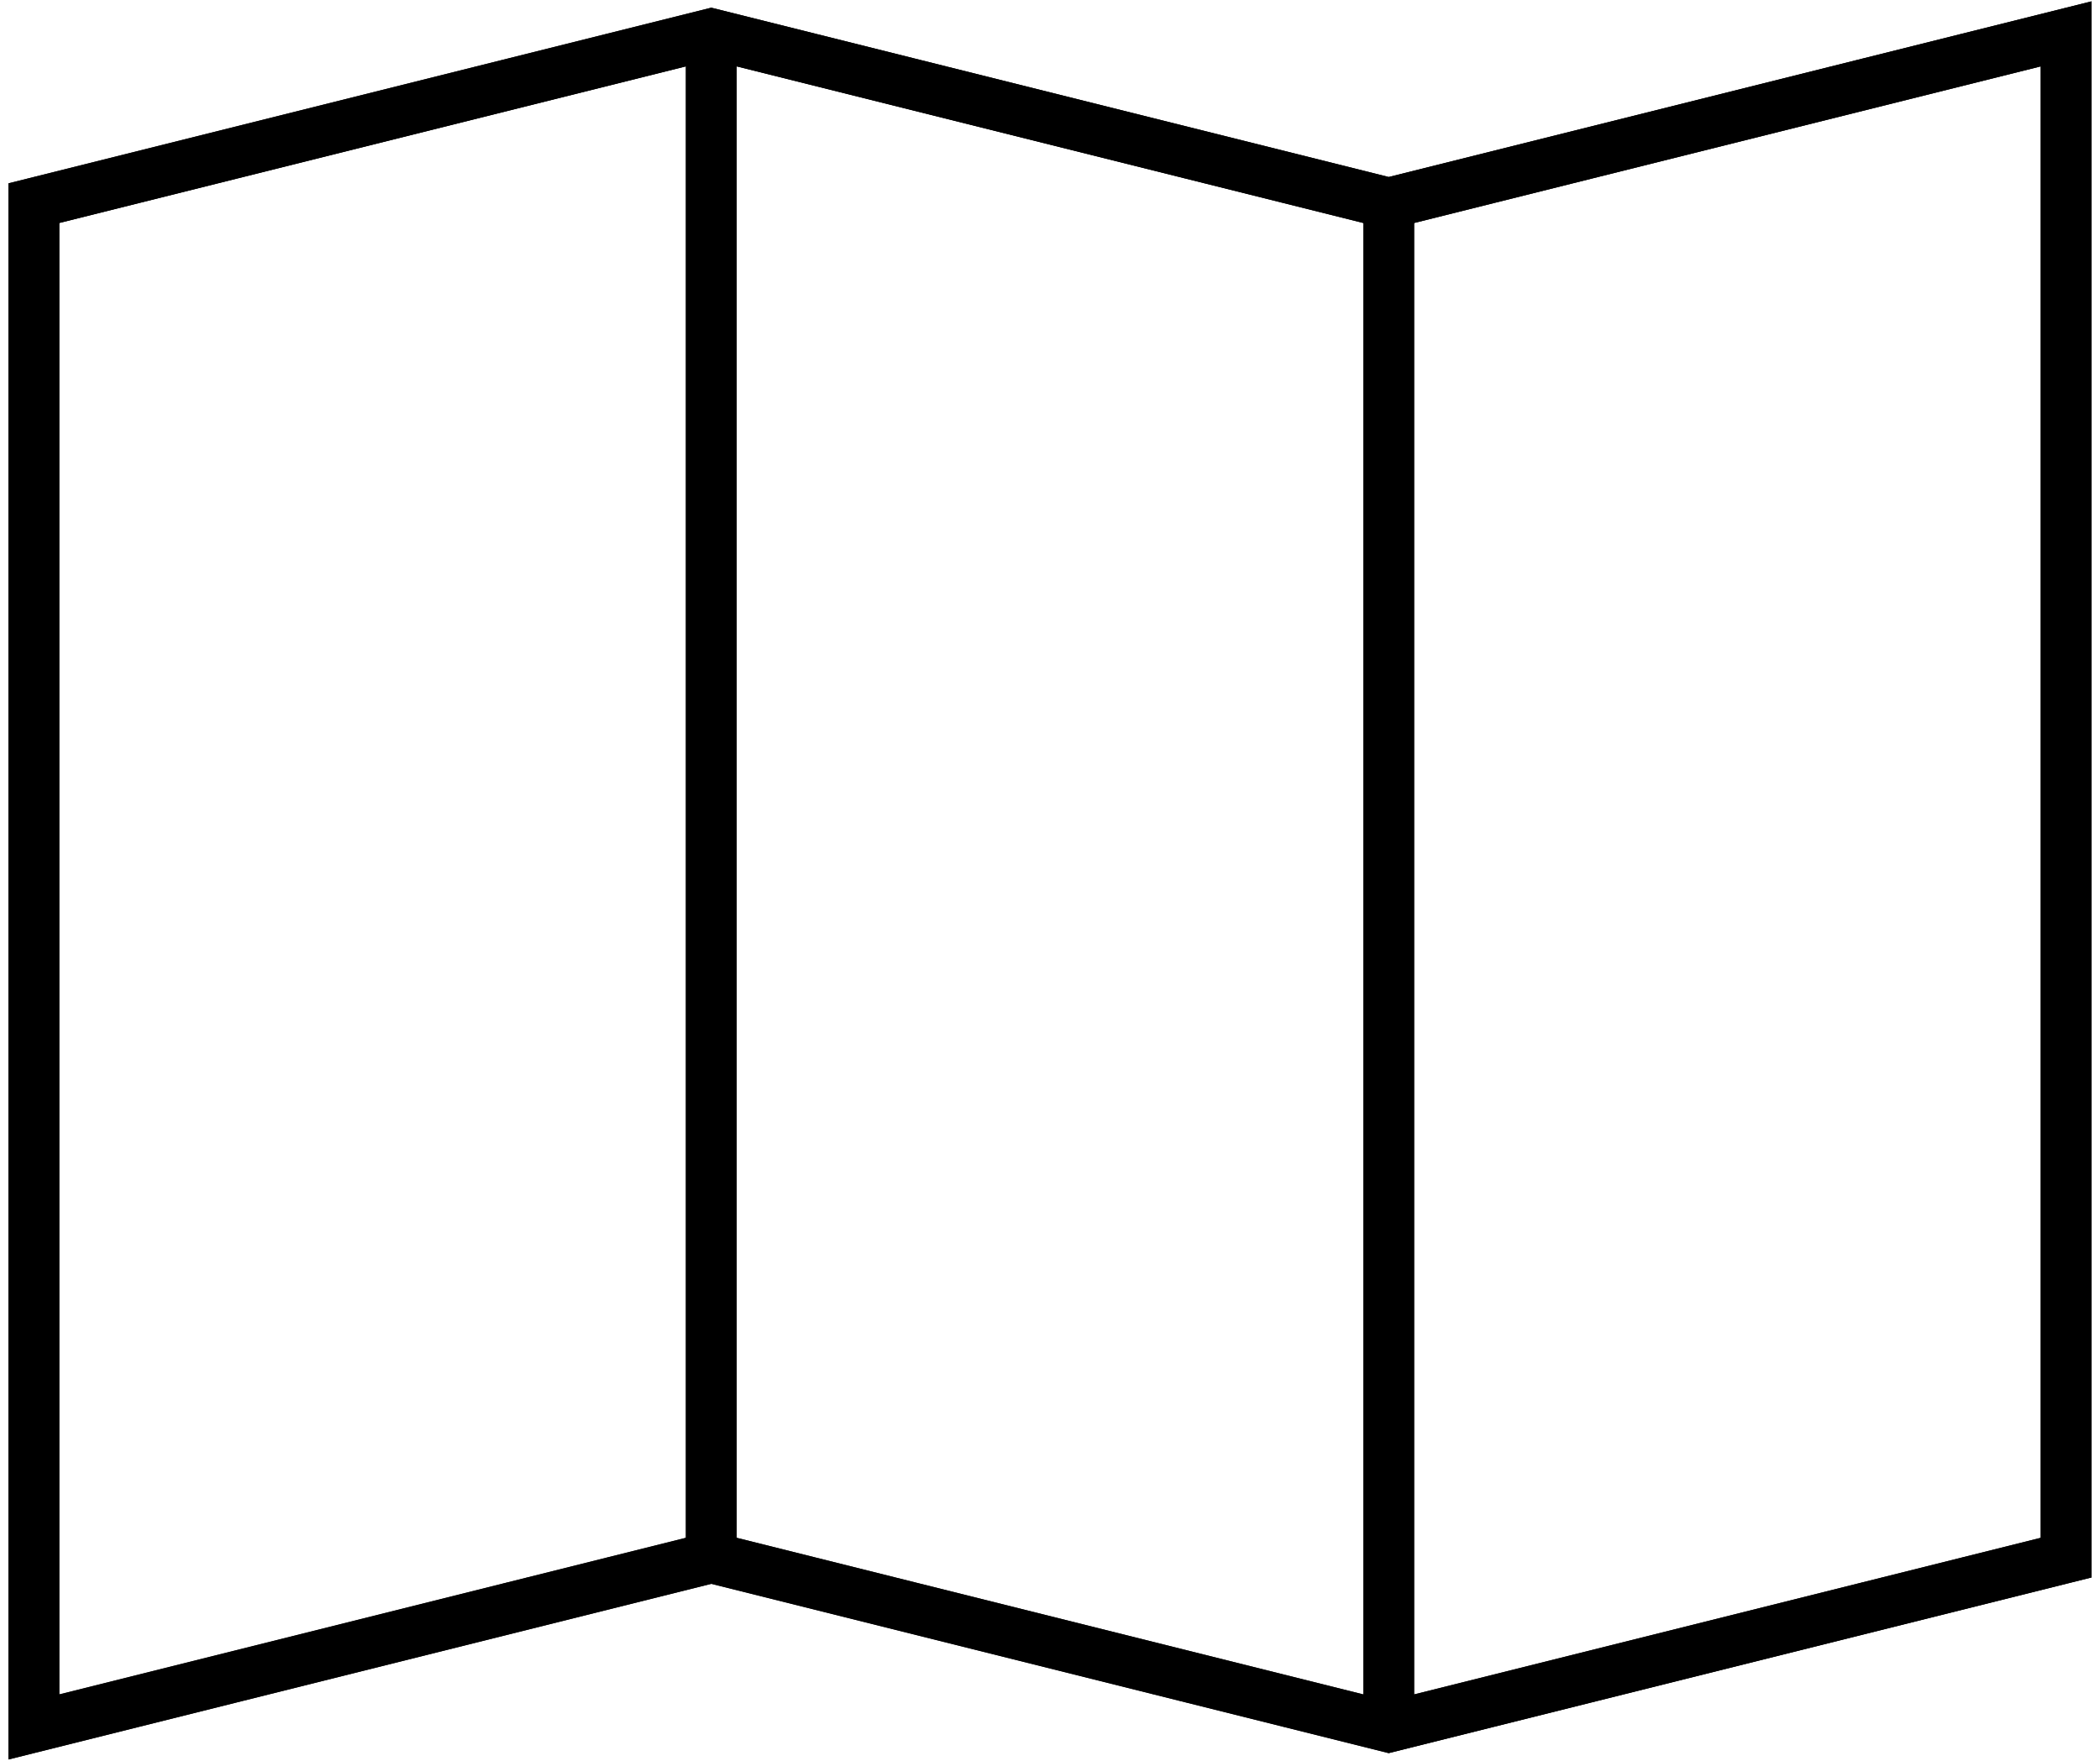 <?xml version="1.0" encoding="UTF-8"?>
<svg xmlns="http://www.w3.org/2000/svg" width="62" height="52" viewBox="0 0 62 52" fill="none">
  <path d="M21 1L1 6V51L21 46L41 51L61 46V1L41 6L21 1Z" stroke="black" style="stroke:black;stroke-opacity:1;" stroke-width="1.5"></path>
  <path d="M21 1L1 6V51L21 46L41 51L61 46V1L41 6L21 1Z" stroke="url(#paint0_linear_1298_4740)" style="" stroke-width="1.5"></path>
  <path d="M21 1V46.5" stroke="black" style="stroke:black;stroke-opacity:1;" stroke-width="1.5"></path>
  <path d="M21 1V46.5" stroke="url(#paint1_linear_1298_4740)" style="" stroke-width="1.5"></path>
  <path d="M41 6V51.5" stroke="black" style="stroke:black;stroke-opacity:1;" stroke-width="1.5"></path>
  <path d="M41 6V51.5" stroke="url(#paint2_linear_1298_4740)" style="" stroke-width="1.5"></path>
  <defs>
    <linearGradient id="paint0_linear_1298_4740" x1="1.005" y1="26" x2="68.241" y2="26" gradientUnits="userSpaceOnUse">
      <stop stop-color="#00AED7" style="stop-color:#00AED7;stop-color:color(display-p3 0 0.682 0.843);stop-opacity:1;"></stop>
      <stop offset="0.23" stop-color="#00AED7" style="stop-color:#00AED7;stop-color:color(display-p3 0 0.682 0.843);stop-opacity:1;"></stop>
      <stop offset="0.31" stop-color="#00ADD0" style="stop-color:#00ADD0;stop-color:color(display-p3 0 0.678 0.816);stop-opacity:1;"></stop>
      <stop offset="0.42" stop-color="#00ACBC" style="stop-color:#00ACBC;stop-color:color(display-p3 0 0.674 0.737);stop-opacity:1;"></stop>
      <stop offset="0.55" stop-color="#00A99D" style="stop-color:#00A99D;stop-color:color(display-p3 0 0.663 0.616);stop-opacity:1;"></stop>
      <stop offset="0.7" stop-color="#00A671" style="stop-color:#00A671;stop-color:color(display-p3 0 0.651 0.443);stop-opacity:1;"></stop>
      <stop offset="0.86" stop-color="#00A33A" style="stop-color:#00A33A;stop-color:color(display-p3 0 0.639 0.228);stop-opacity:1;"></stop>
      <stop offset="0.87" stop-color="#00A33A" style="stop-color:#00A33A;stop-color:color(display-p3 0 0.639 0.228);stop-opacity:1;"></stop>
    </linearGradient>
    <linearGradient id="paint1_linear_1298_4740" x1="-9.23909e-07" y1="23.75" x2="62" y2="23.75" gradientUnits="userSpaceOnUse">
      <stop stop-color="#00AED7" style="stop-color:#00AED7;stop-color:color(display-p3 0 0.682 0.843);stop-opacity:1;"></stop>
      <stop offset="0.23" stop-color="#00AED7" style="stop-color:#00AED7;stop-color:color(display-p3 0 0.682 0.843);stop-opacity:1;"></stop>
      <stop offset="0.31" stop-color="#00ADD0" style="stop-color:#00ADD0;stop-color:color(display-p3 0 0.678 0.816);stop-opacity:1;"></stop>
      <stop offset="0.42" stop-color="#00ACBC" style="stop-color:#00ACBC;stop-color:color(display-p3 0 0.674 0.737);stop-opacity:1;"></stop>
      <stop offset="0.55" stop-color="#00A99D" style="stop-color:#00A99D;stop-color:color(display-p3 0 0.663 0.616);stop-opacity:1;"></stop>
      <stop offset="0.7" stop-color="#00A671" style="stop-color:#00A671;stop-color:color(display-p3 0 0.651 0.443);stop-opacity:1;"></stop>
      <stop offset="0.86" stop-color="#00A33A" style="stop-color:#00A33A;stop-color:color(display-p3 0 0.639 0.228);stop-opacity:1;"></stop>
      <stop offset="0.87" stop-color="#00A33A" style="stop-color:#00A33A;stop-color:color(display-p3 0 0.639 0.228);stop-opacity:1;"></stop>
    </linearGradient>
    <linearGradient id="paint2_linear_1298_4740" x1="9.23835e-07" y1="28.75" x2="62" y2="28.75" gradientUnits="userSpaceOnUse">
      <stop stop-color="#00AED7" style="stop-color:#00AED7;stop-color:color(display-p3 0 0.682 0.843);stop-opacity:1;"></stop>
      <stop offset="0.23" stop-color="#00AED7" style="stop-color:#00AED7;stop-color:color(display-p3 0 0.682 0.843);stop-opacity:1;"></stop>
      <stop offset="0.31" stop-color="#00ADD0" style="stop-color:#00ADD0;stop-color:color(display-p3 0 0.678 0.816);stop-opacity:1;"></stop>
      <stop offset="0.42" stop-color="#00ACBC" style="stop-color:#00ACBC;stop-color:color(display-p3 0 0.674 0.737);stop-opacity:1;"></stop>
      <stop offset="0.55" stop-color="#00A99D" style="stop-color:#00A99D;stop-color:color(display-p3 0 0.663 0.616);stop-opacity:1;"></stop>
      <stop offset="0.7" stop-color="#00A671" style="stop-color:#00A671;stop-color:color(display-p3 0 0.651 0.443);stop-opacity:1;"></stop>
      <stop offset="0.86" stop-color="#00A33A" style="stop-color:#00A33A;stop-color:color(display-p3 0 0.639 0.228);stop-opacity:1;"></stop>
      <stop offset="0.87" stop-color="#00A33A" style="stop-color:#00A33A;stop-color:color(display-p3 0 0.639 0.228);stop-opacity:1;"></stop>
    </linearGradient>
  </defs>
</svg>
